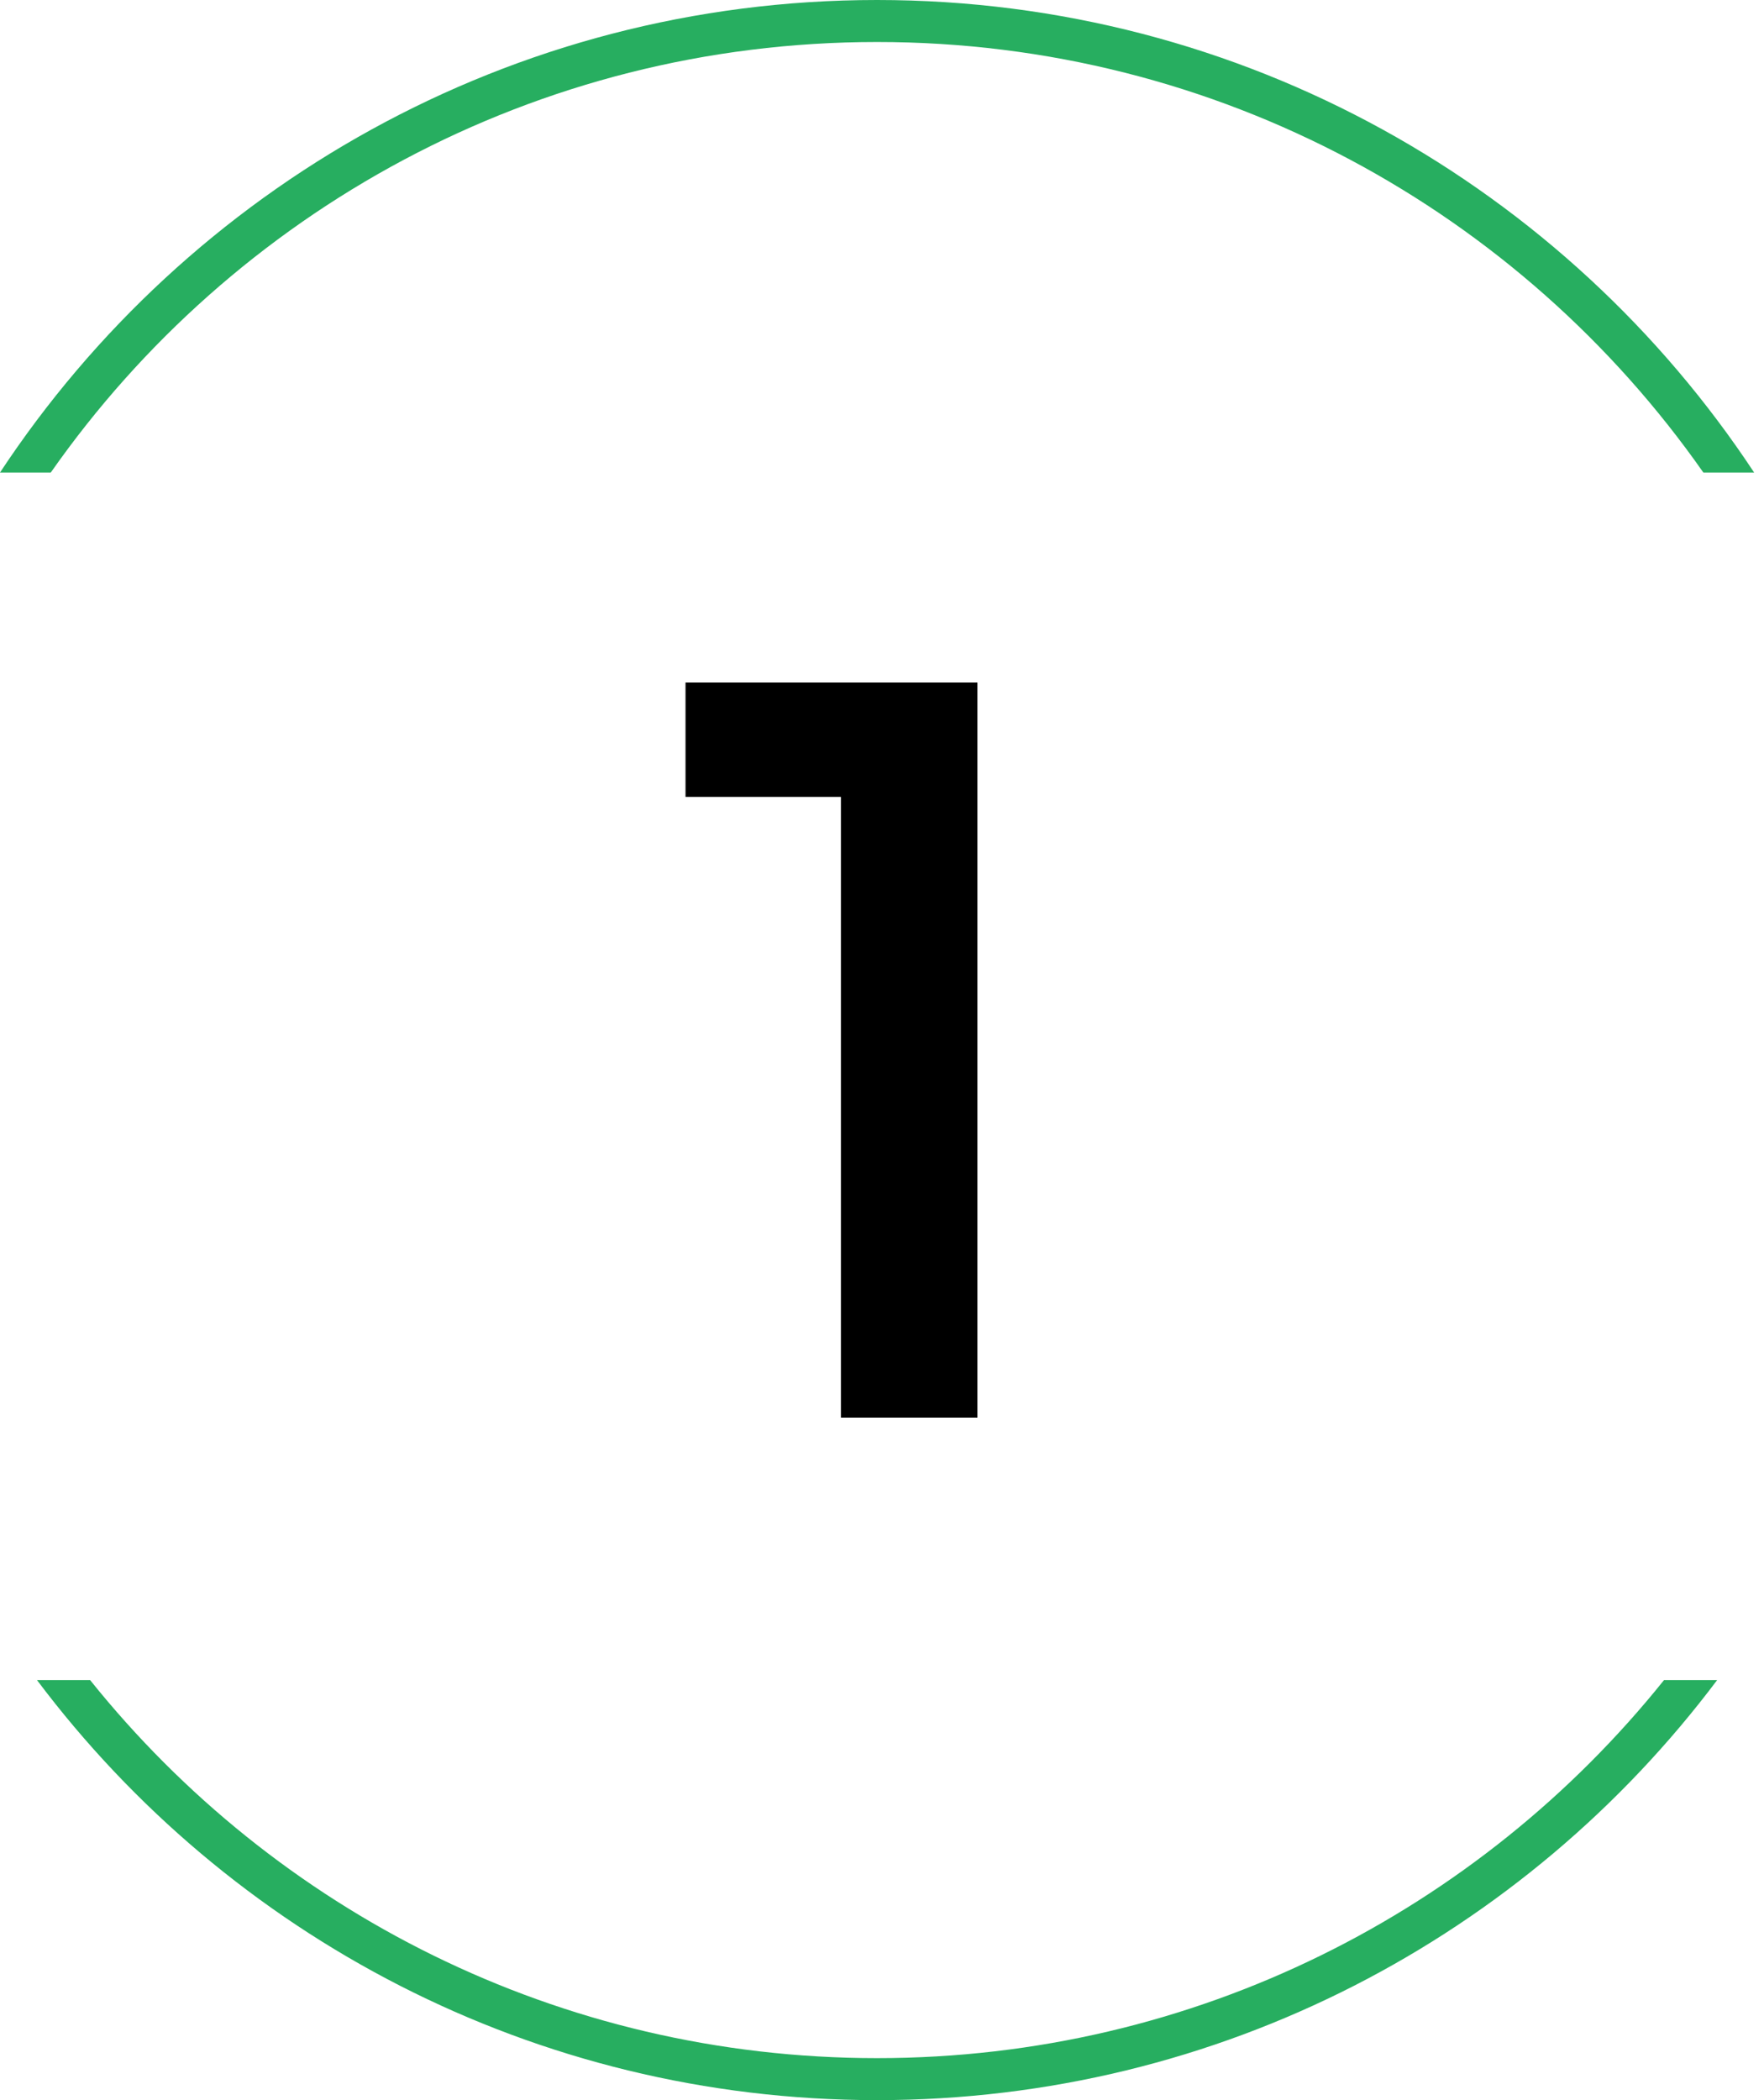 <?xml version="1.0" encoding="UTF-8"?> <svg xmlns="http://www.w3.org/2000/svg" width="42" height="50" viewBox="0 0 42 50" fill="none"> <path fill-rule="evenodd" clip-rule="evenodd" d="M39.619 40C35.22 45.487 28.462 49 20.882 49C13.303 49 6.545 45.487 2.146 40H0.881C5.442 46.072 12.703 50 20.882 50C29.061 50 36.323 46.072 40.884 40H39.619ZM1.209 11.25C5.549 5.052 12.742 1 20.882 1C29.023 1 36.216 5.052 40.556 11.25H41.765C37.293 4.472 29.61 0 20.882 0C12.155 0 4.472 4.472 0 11.25H1.209Z" fill="#27AE60"></path> <path d="M20.022 33.75V17.5L21.447 18.975H16.322V16.25H23.272V33.75H20.022Z" fill="black"></path> </svg> 